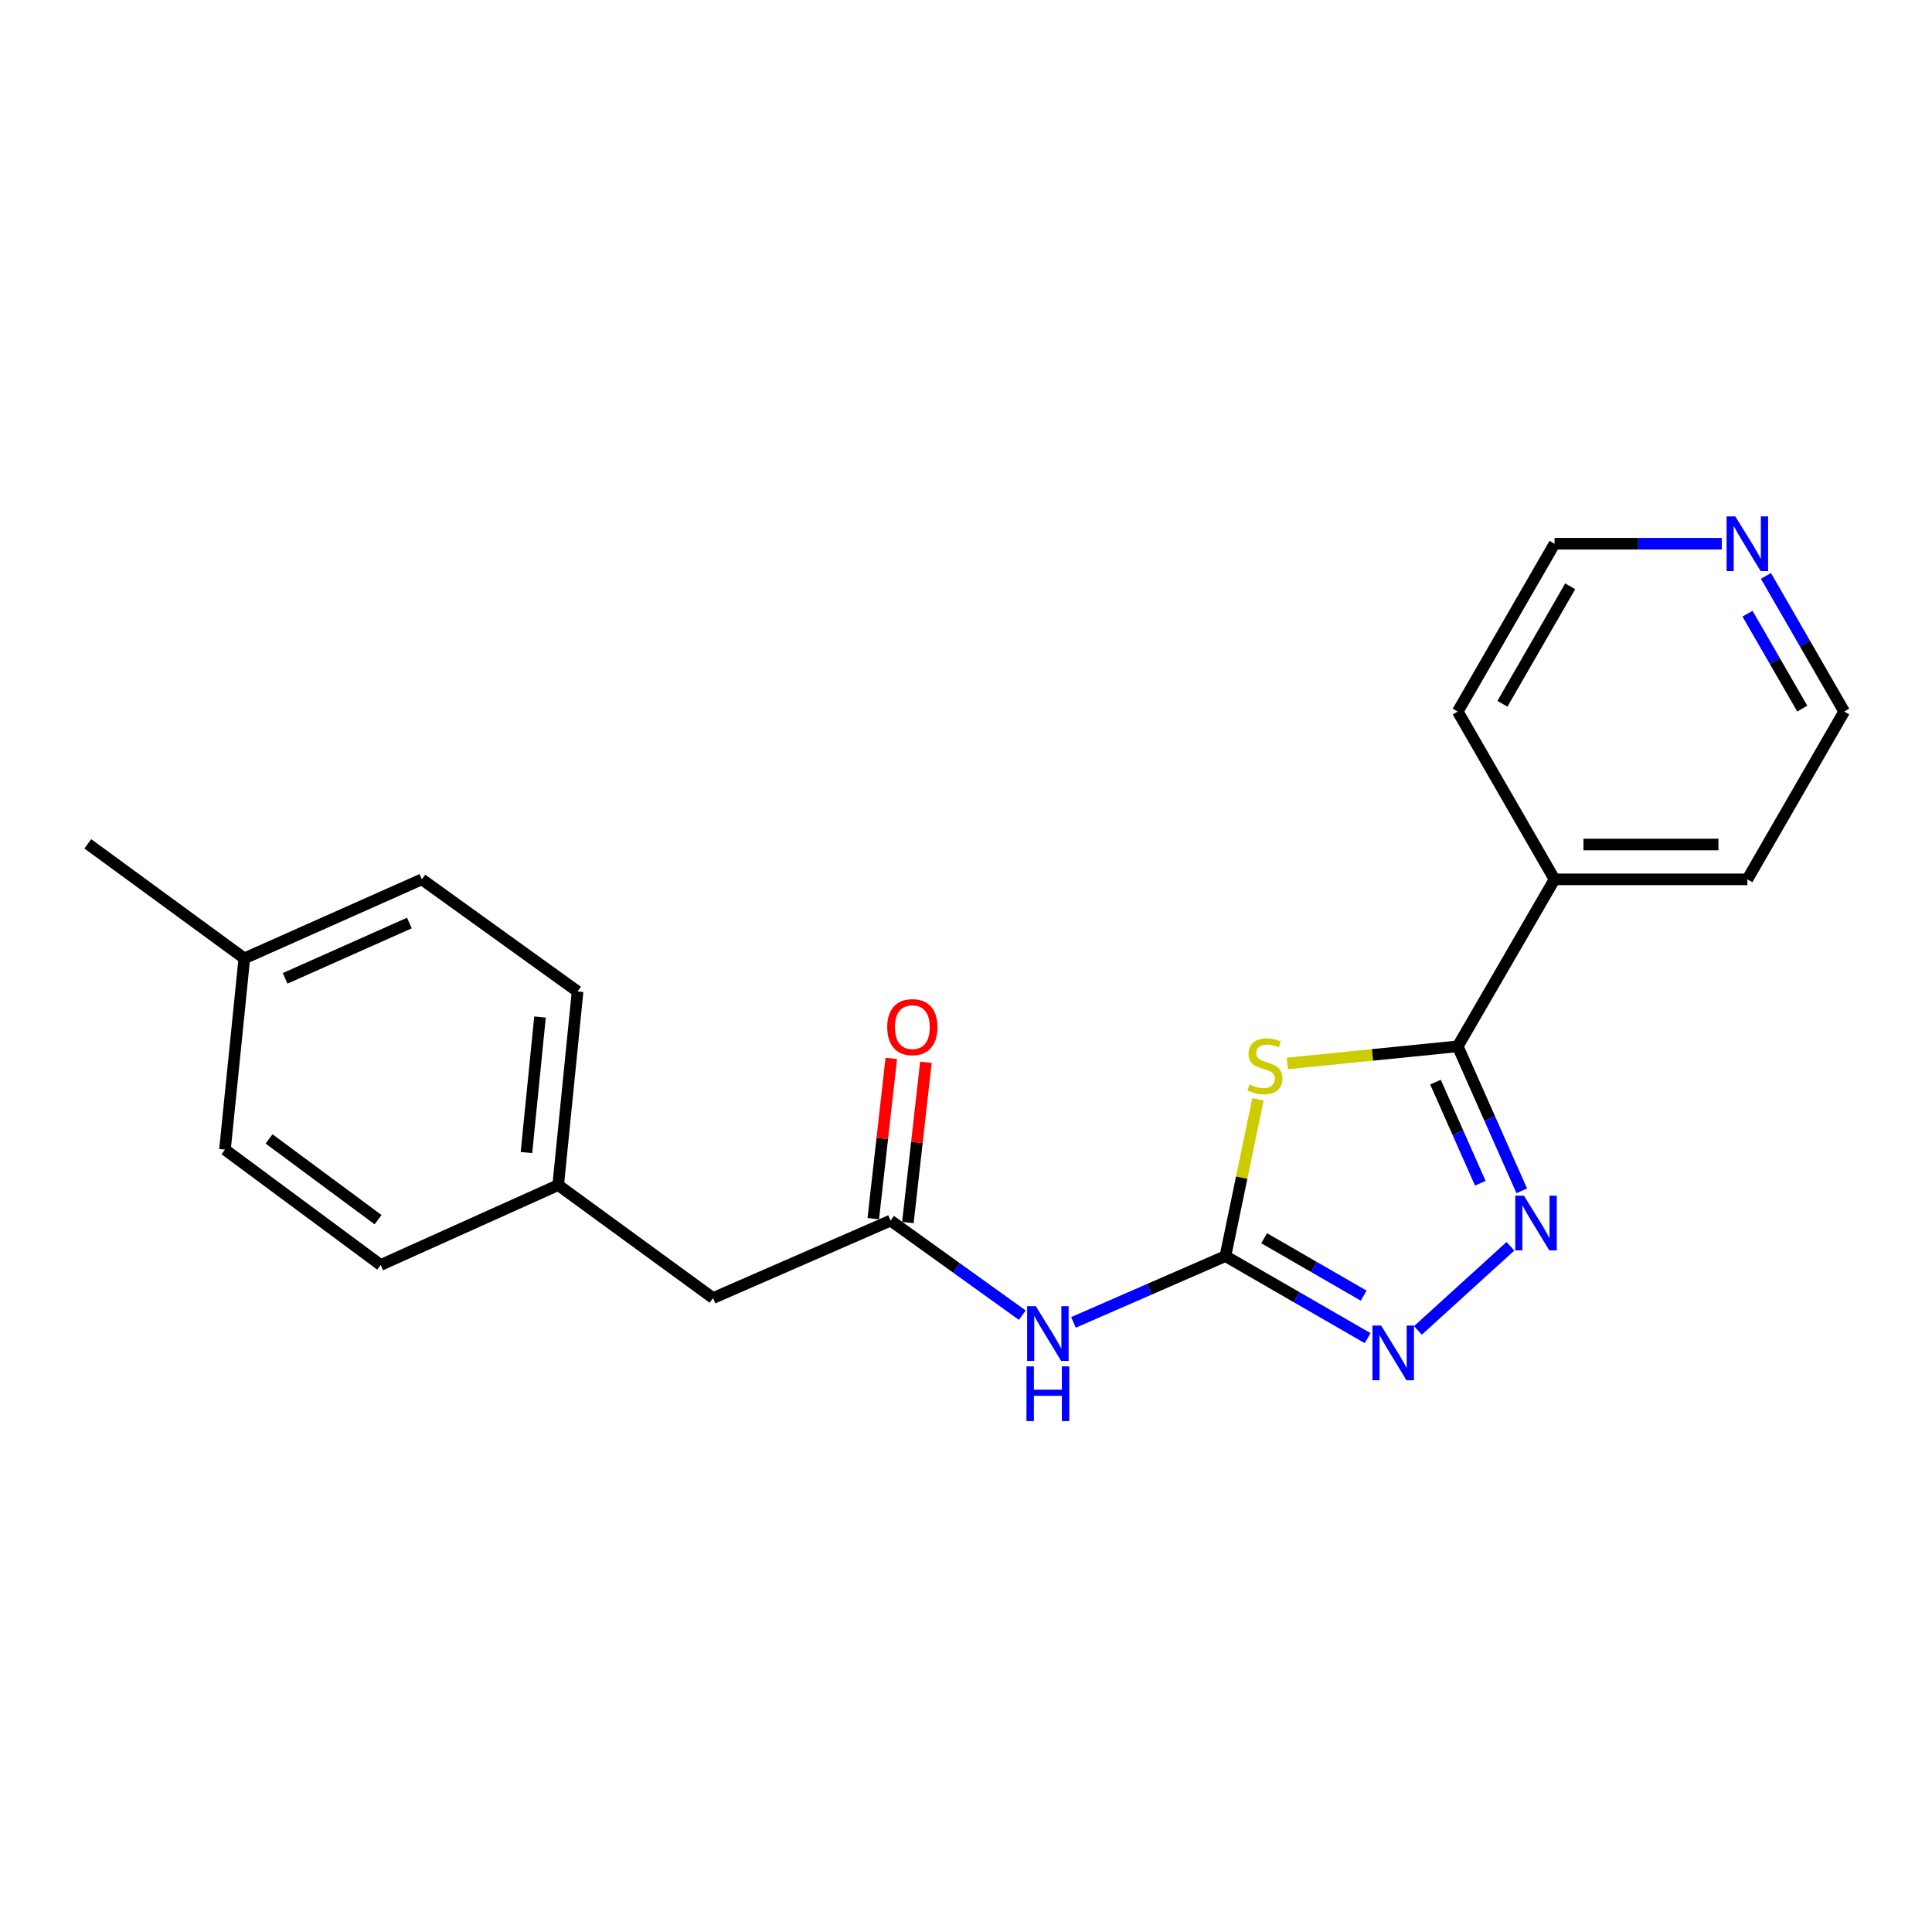<?xml version='1.0' encoding='iso-8859-1'?>
<svg version='1.1' baseProfile='full'
              xmlns='http://www.w3.org/2000/svg'
                      xmlns:rdkit='http://www.rdkit.org/xml'
                      xmlns:xlink='http://www.w3.org/1999/xlink'
                  xml:space='preserve'
width='1000px' height='1000px' viewBox='0 0 1000 1000'>
<!-- END OF HEADER -->
<rect style='opacity:1.0;fill:#FFFFFF;stroke:none' width='1000' height='1000' x='0' y='0'> </rect>
<path class='bond-0' d='M 651.117,568.995 L 642.694,609.577' style='fill:none;fill-rule:evenodd;stroke:#CCCC00;stroke-width:6px;stroke-linecap:butt;stroke-linejoin:miter;stroke-opacity:1' />
<path class='bond-0' d='M 642.694,609.577 L 634.272,650.159' style='fill:none;fill-rule:evenodd;stroke:#000000;stroke-width:6px;stroke-linecap:butt;stroke-linejoin:miter;stroke-opacity:1' />
<path class='bond-1' d='M 666.315,550.435 L 710.417,546.008' style='fill:none;fill-rule:evenodd;stroke:#CCCC00;stroke-width:6px;stroke-linecap:butt;stroke-linejoin:miter;stroke-opacity:1' />
<path class='bond-1' d='M 710.417,546.008 L 754.52,541.581' style='fill:none;fill-rule:evenodd;stroke:#000000;stroke-width:6px;stroke-linecap:butt;stroke-linejoin:miter;stroke-opacity:1' />
<path class='bond-3' d='M 634.272,650.159 L 671.074,671.387' style='fill:none;fill-rule:evenodd;stroke:#000000;stroke-width:6px;stroke-linecap:butt;stroke-linejoin:miter;stroke-opacity:1' />
<path class='bond-3' d='M 671.074,671.387 L 707.876,692.615' style='fill:none;fill-rule:evenodd;stroke:#0000FF;stroke-width:6px;stroke-linecap:butt;stroke-linejoin:miter;stroke-opacity:1' />
<path class='bond-3' d='M 654.322,640.908 L 680.083,655.768' style='fill:none;fill-rule:evenodd;stroke:#000000;stroke-width:6px;stroke-linecap:butt;stroke-linejoin:miter;stroke-opacity:1' />
<path class='bond-3' d='M 680.083,655.768 L 705.844,670.627' style='fill:none;fill-rule:evenodd;stroke:#0000FF;stroke-width:6px;stroke-linecap:butt;stroke-linejoin:miter;stroke-opacity:1' />
<path class='bond-4' d='M 634.272,650.159 L 594.951,667.314' style='fill:none;fill-rule:evenodd;stroke:#000000;stroke-width:6px;stroke-linecap:butt;stroke-linejoin:miter;stroke-opacity:1' />
<path class='bond-4' d='M 594.951,667.314 L 555.63,684.469' style='fill:none;fill-rule:evenodd;stroke:#0000FF;stroke-width:6px;stroke-linecap:butt;stroke-linejoin:miter;stroke-opacity:1' />
<path class='bond-2' d='M 754.52,541.581 L 771.089,578.975' style='fill:none;fill-rule:evenodd;stroke:#000000;stroke-width:6px;stroke-linecap:butt;stroke-linejoin:miter;stroke-opacity:1' />
<path class='bond-2' d='M 771.089,578.975 L 787.658,616.369' style='fill:none;fill-rule:evenodd;stroke:#0000FF;stroke-width:6px;stroke-linecap:butt;stroke-linejoin:miter;stroke-opacity:1' />
<path class='bond-2' d='M 743.005,560.104 L 754.603,586.28' style='fill:none;fill-rule:evenodd;stroke:#000000;stroke-width:6px;stroke-linecap:butt;stroke-linejoin:miter;stroke-opacity:1' />
<path class='bond-2' d='M 754.603,586.28 L 766.202,612.455' style='fill:none;fill-rule:evenodd;stroke:#0000FF;stroke-width:6px;stroke-linecap:butt;stroke-linejoin:miter;stroke-opacity:1' />
<path class='bond-6' d='M 754.52,541.581 L 804.626,455.152' style='fill:none;fill-rule:evenodd;stroke:#000000;stroke-width:6px;stroke-linecap:butt;stroke-linejoin:miter;stroke-opacity:1' />
<path class='bond-21' d='M 781.802,645.069 L 733.913,688.623' style='fill:none;fill-rule:evenodd;stroke:#0000FF;stroke-width:6px;stroke-linecap:butt;stroke-linejoin:miter;stroke-opacity:1' />
<path class='bond-5' d='M 529.137,680.736 L 495.05,656.256' style='fill:none;fill-rule:evenodd;stroke:#0000FF;stroke-width:6px;stroke-linecap:butt;stroke-linejoin:miter;stroke-opacity:1' />
<path class='bond-5' d='M 495.05,656.256 L 460.963,631.777' style='fill:none;fill-rule:evenodd;stroke:#000000;stroke-width:6px;stroke-linecap:butt;stroke-linejoin:miter;stroke-opacity:1' />
<path class='bond-7' d='M 469.922,632.785 L 474.585,591.319' style='fill:none;fill-rule:evenodd;stroke:#000000;stroke-width:6px;stroke-linecap:butt;stroke-linejoin:miter;stroke-opacity:1' />
<path class='bond-7' d='M 474.585,591.319 L 479.248,549.853' style='fill:none;fill-rule:evenodd;stroke:#FF0000;stroke-width:6px;stroke-linecap:butt;stroke-linejoin:miter;stroke-opacity:1' />
<path class='bond-7' d='M 452.003,630.77 L 456.666,589.304' style='fill:none;fill-rule:evenodd;stroke:#000000;stroke-width:6px;stroke-linecap:butt;stroke-linejoin:miter;stroke-opacity:1' />
<path class='bond-7' d='M 456.666,589.304 L 461.33,547.838' style='fill:none;fill-rule:evenodd;stroke:#FF0000;stroke-width:6px;stroke-linecap:butt;stroke-linejoin:miter;stroke-opacity:1' />
<path class='bond-9' d='M 460.963,631.777 L 369.074,671.876' style='fill:none;fill-rule:evenodd;stroke:#000000;stroke-width:6px;stroke-linecap:butt;stroke-linejoin:miter;stroke-opacity:1' />
<path class='bond-18' d='M 804.626,455.152 L 754.52,368.292' style='fill:none;fill-rule:evenodd;stroke:#000000;stroke-width:6px;stroke-linecap:butt;stroke-linejoin:miter;stroke-opacity:1' />
<path class='bond-19' d='M 804.626,455.152 L 904.429,455.152' style='fill:none;fill-rule:evenodd;stroke:#000000;stroke-width:6px;stroke-linecap:butt;stroke-linejoin:miter;stroke-opacity:1' />
<path class='bond-19' d='M 819.597,437.121 L 889.458,437.121' style='fill:none;fill-rule:evenodd;stroke:#000000;stroke-width:6px;stroke-linecap:butt;stroke-linejoin:miter;stroke-opacity:1' />
<path class='bond-8' d='M 914.045,298.099 L 934.295,333.195' style='fill:none;fill-rule:evenodd;stroke:#0000FF;stroke-width:6px;stroke-linecap:butt;stroke-linejoin:miter;stroke-opacity:1' />
<path class='bond-8' d='M 934.295,333.195 L 954.545,368.292' style='fill:none;fill-rule:evenodd;stroke:#000000;stroke-width:6px;stroke-linecap:butt;stroke-linejoin:miter;stroke-opacity:1' />
<path class='bond-8' d='M 904.502,317.639 L 918.677,342.207' style='fill:none;fill-rule:evenodd;stroke:#0000FF;stroke-width:6px;stroke-linecap:butt;stroke-linejoin:miter;stroke-opacity:1' />
<path class='bond-8' d='M 918.677,342.207 L 932.853,366.774' style='fill:none;fill-rule:evenodd;stroke:#000000;stroke-width:6px;stroke-linecap:butt;stroke-linejoin:miter;stroke-opacity:1' />
<path class='bond-22' d='M 891.194,281.432 L 847.91,281.432' style='fill:none;fill-rule:evenodd;stroke:#0000FF;stroke-width:6px;stroke-linecap:butt;stroke-linejoin:miter;stroke-opacity:1' />
<path class='bond-22' d='M 847.91,281.432 L 804.626,281.432' style='fill:none;fill-rule:evenodd;stroke:#000000;stroke-width:6px;stroke-linecap:butt;stroke-linejoin:miter;stroke-opacity:1' />
<path class='bond-10' d='M 369.074,671.876 L 288.925,613.395' style='fill:none;fill-rule:evenodd;stroke:#000000;stroke-width:6px;stroke-linecap:butt;stroke-linejoin:miter;stroke-opacity:1' />
<path class='bond-12' d='M 288.925,613.395 L 197.046,654.747' style='fill:none;fill-rule:evenodd;stroke:#000000;stroke-width:6px;stroke-linecap:butt;stroke-linejoin:miter;stroke-opacity:1' />
<path class='bond-13' d='M 288.925,613.395 L 298.953,513.172' style='fill:none;fill-rule:evenodd;stroke:#000000;stroke-width:6px;stroke-linecap:butt;stroke-linejoin:miter;stroke-opacity:1' />
<path class='bond-13' d='M 272.488,596.567 L 279.507,526.411' style='fill:none;fill-rule:evenodd;stroke:#000000;stroke-width:6px;stroke-linecap:butt;stroke-linejoin:miter;stroke-opacity:1' />
<path class='bond-11' d='M 126.465,496.053 L 218.343,455.152' style='fill:none;fill-rule:evenodd;stroke:#000000;stroke-width:6px;stroke-linecap:butt;stroke-linejoin:miter;stroke-opacity:1' />
<path class='bond-11' d='M 147.579,506.39 L 211.894,477.76' style='fill:none;fill-rule:evenodd;stroke:#000000;stroke-width:6px;stroke-linecap:butt;stroke-linejoin:miter;stroke-opacity:1' />
<path class='bond-20' d='M 126.465,496.053 L 45.455,436.77' style='fill:none;fill-rule:evenodd;stroke:#000000;stroke-width:6px;stroke-linecap:butt;stroke-linejoin:miter;stroke-opacity:1' />
<path class='bond-23' d='M 126.465,496.053 L 116.437,595.034' style='fill:none;fill-rule:evenodd;stroke:#000000;stroke-width:6px;stroke-linecap:butt;stroke-linejoin:miter;stroke-opacity:1' />
<path class='bond-14' d='M 197.046,654.747 L 116.437,595.034' style='fill:none;fill-rule:evenodd;stroke:#000000;stroke-width:6px;stroke-linecap:butt;stroke-linejoin:miter;stroke-opacity:1' />
<path class='bond-14' d='M 195.688,631.301 L 139.262,589.502' style='fill:none;fill-rule:evenodd;stroke:#000000;stroke-width:6px;stroke-linecap:butt;stroke-linejoin:miter;stroke-opacity:1' />
<path class='bond-15' d='M 298.953,513.172 L 218.343,455.152' style='fill:none;fill-rule:evenodd;stroke:#000000;stroke-width:6px;stroke-linecap:butt;stroke-linejoin:miter;stroke-opacity:1' />
<path class='bond-16' d='M 954.545,368.292 L 904.429,455.152' style='fill:none;fill-rule:evenodd;stroke:#000000;stroke-width:6px;stroke-linecap:butt;stroke-linejoin:miter;stroke-opacity:1' />
<path class='bond-17' d='M 804.626,281.432 L 754.52,368.292' style='fill:none;fill-rule:evenodd;stroke:#000000;stroke-width:6px;stroke-linecap:butt;stroke-linejoin:miter;stroke-opacity:1' />
<path class='bond-17' d='M 812.729,303.471 L 777.655,364.273' style='fill:none;fill-rule:evenodd;stroke:#000000;stroke-width:6px;stroke-linecap:butt;stroke-linejoin:miter;stroke-opacity:1' />
<path  class='atom-0' d='M 646.727 561.319
Q 647.047 561.439, 648.367 561.999
Q 649.687 562.559, 651.127 562.919
Q 652.607 563.239, 654.047 563.239
Q 656.727 563.239, 658.287 561.959
Q 659.847 560.639, 659.847 558.359
Q 659.847 556.799, 659.047 555.839
Q 658.287 554.879, 657.087 554.359
Q 655.887 553.839, 653.887 553.239
Q 651.367 552.479, 649.847 551.759
Q 648.367 551.039, 647.287 549.519
Q 646.247 547.999, 646.247 545.439
Q 646.247 541.879, 648.647 539.679
Q 651.087 537.479, 655.887 537.479
Q 659.167 537.479, 662.887 539.039
L 661.967 542.119
Q 658.567 540.719, 656.007 540.719
Q 653.247 540.719, 651.727 541.879
Q 650.207 542.999, 650.247 544.959
Q 650.247 546.479, 651.007 547.399
Q 651.807 548.319, 652.927 548.839
Q 654.087 549.359, 656.007 549.959
Q 658.567 550.759, 660.087 551.559
Q 661.607 552.359, 662.687 553.999
Q 663.807 555.599, 663.807 558.359
Q 663.807 562.279, 661.167 564.399
Q 658.567 566.479, 654.207 566.479
Q 651.687 566.479, 649.767 565.919
Q 647.887 565.399, 645.647 564.479
L 646.727 561.319
' fill='#CCCC00'/>
<path  class='atom-3' d='M 788.78 618.869
L 798.06 633.869
Q 798.98 635.349, 800.46 638.029
Q 801.94 640.709, 802.02 640.869
L 802.02 618.869
L 805.78 618.869
L 805.78 647.189
L 801.9 647.189
L 791.94 630.789
Q 790.78 628.869, 789.54 626.669
Q 788.34 624.469, 787.98 623.789
L 787.98 647.189
L 784.3 647.189
L 784.3 618.869
L 788.78 618.869
' fill='#0000FF'/>
<path  class='atom-4' d='M 714.862 686.096
L 724.142 701.096
Q 725.062 702.576, 726.542 705.256
Q 728.022 707.936, 728.102 708.096
L 728.102 686.096
L 731.862 686.096
L 731.862 714.416
L 727.982 714.416
L 718.022 698.016
Q 716.862 696.096, 715.622 693.896
Q 714.422 691.696, 714.062 691.016
L 714.062 714.416
L 710.382 714.416
L 710.382 686.096
L 714.862 686.096
' fill='#0000FF'/>
<path  class='atom-5' d='M 536.123 676.088
L 545.403 691.088
Q 546.323 692.568, 547.803 695.248
Q 549.283 697.928, 549.363 698.088
L 549.363 676.088
L 553.123 676.088
L 553.123 704.408
L 549.243 704.408
L 539.283 688.008
Q 538.123 686.088, 536.883 683.888
Q 535.683 681.688, 535.323 681.008
L 535.323 704.408
L 531.643 704.408
L 531.643 676.088
L 536.123 676.088
' fill='#0000FF'/>
<path  class='atom-5' d='M 531.303 707.24
L 535.143 707.24
L 535.143 719.28
L 549.623 719.28
L 549.623 707.24
L 553.463 707.24
L 553.463 735.56
L 549.623 735.56
L 549.623 722.48
L 535.143 722.48
L 535.143 735.56
L 531.303 735.56
L 531.303 707.24
' fill='#0000FF'/>
<path  class='atom-8' d='M 459.232 531.644
Q 459.232 524.844, 462.592 521.044
Q 465.952 517.244, 472.232 517.244
Q 478.512 517.244, 481.872 521.044
Q 485.232 524.844, 485.232 531.644
Q 485.232 538.524, 481.832 542.444
Q 478.432 546.324, 472.232 546.324
Q 465.992 546.324, 462.592 542.444
Q 459.232 538.564, 459.232 531.644
M 472.232 543.124
Q 476.552 543.124, 478.872 540.244
Q 481.232 537.324, 481.232 531.644
Q 481.232 526.084, 478.872 523.284
Q 476.552 520.444, 472.232 520.444
Q 467.912 520.444, 465.552 523.244
Q 463.232 526.044, 463.232 531.644
Q 463.232 537.364, 465.552 540.244
Q 467.912 543.124, 472.232 543.124
' fill='#FF0000'/>
<path  class='atom-9' d='M 898.169 267.272
L 907.449 282.272
Q 908.369 283.752, 909.849 286.432
Q 911.329 289.112, 911.409 289.272
L 911.409 267.272
L 915.169 267.272
L 915.169 295.592
L 911.289 295.592
L 901.329 279.192
Q 900.169 277.272, 898.929 275.072
Q 897.729 272.872, 897.369 272.192
L 897.369 295.592
L 893.689 295.592
L 893.689 267.272
L 898.169 267.272
' fill='#0000FF'/>
</svg>

